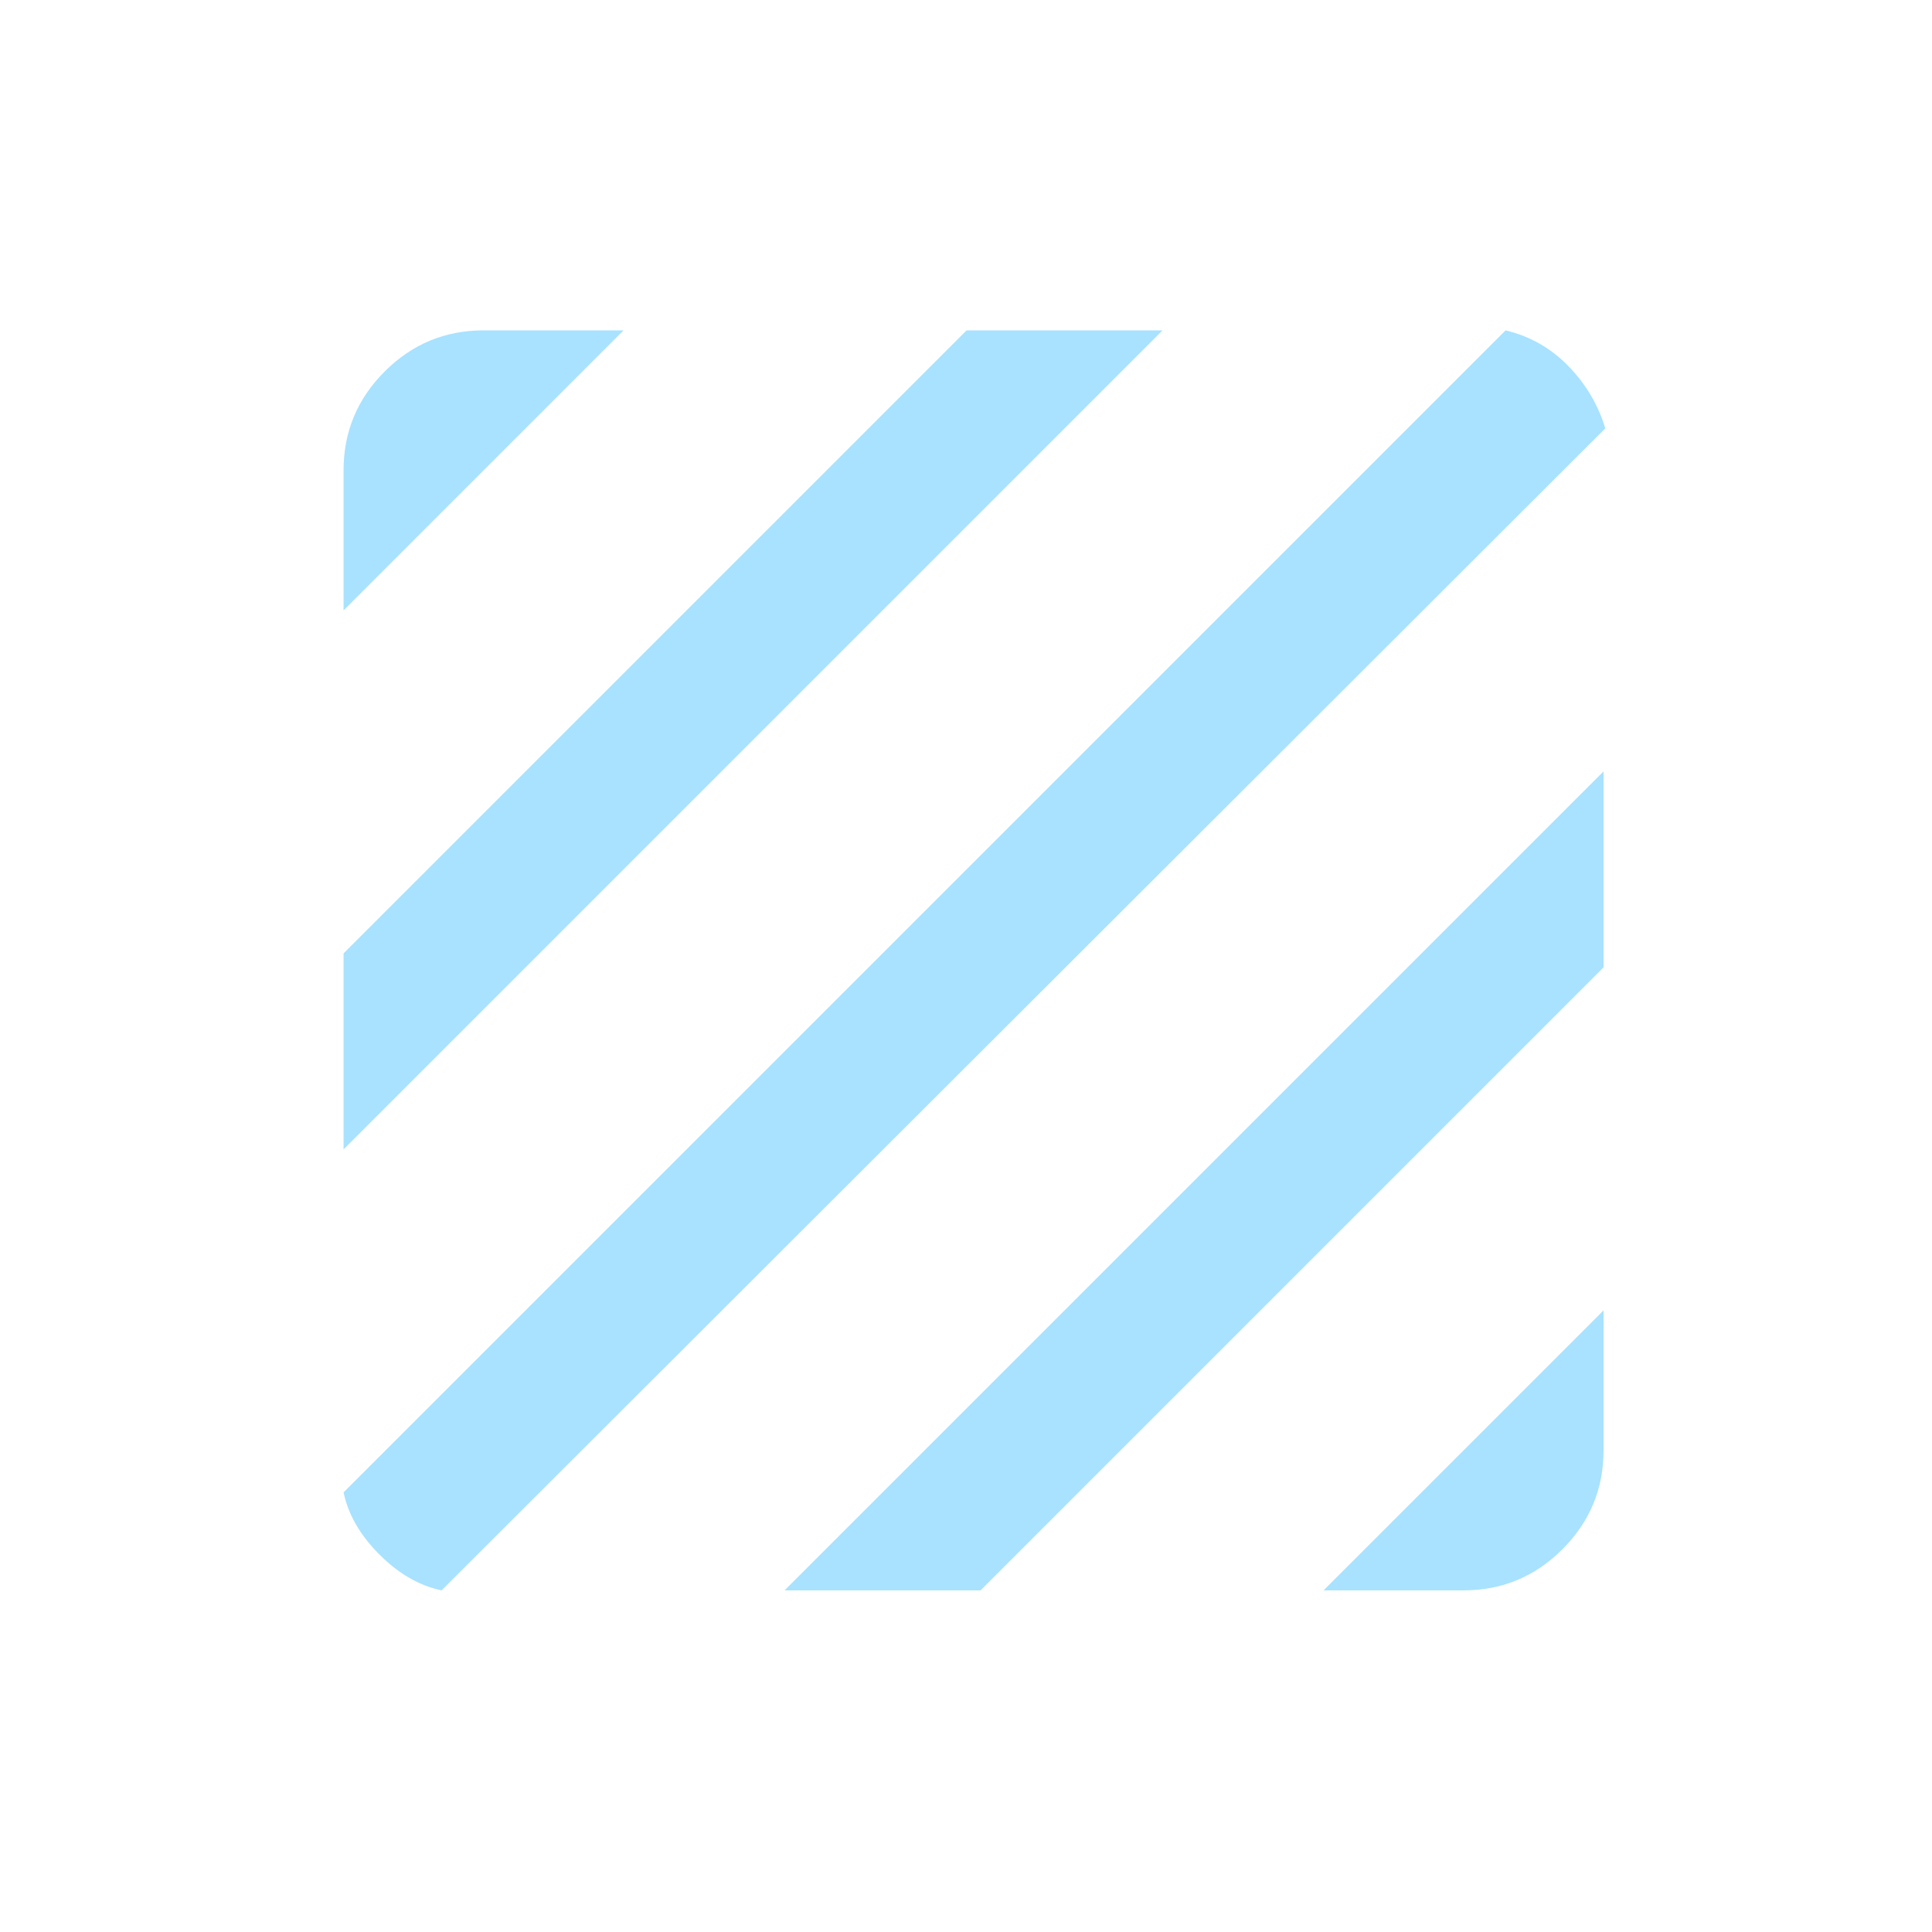 <svg width="69" height="69" viewBox="0 0 69 69" fill="none" xmlns="http://www.w3.org/2000/svg">
<mask id="mask0_233_475" style="mask-type:alpha" maskUnits="userSpaceOnUse" x="4" y="4" width="61" height="61">
<rect x="4.77" y="4.299" width="60" height="60" fill="#D9D9D9"/>
</mask>
<g mask="url(#mask0_233_475)">
<path d="M15.77 56.799C14.978 56.633 14.238 56.206 13.551 55.518C12.863 54.831 12.436 54.091 12.27 53.299L53.77 11.799C54.645 12.008 55.395 12.435 56.02 13.081C56.645 13.726 57.082 14.466 57.332 15.299L15.77 56.799ZM12.27 41.049L12.27 34.049L34.52 11.799L41.52 11.799L12.27 41.049ZM12.27 21.799L12.27 16.799C12.27 15.424 12.759 14.247 13.738 13.268C14.717 12.289 15.895 11.799 17.27 11.799L22.27 11.799L12.27 21.799ZM47.27 56.799L57.27 46.799L57.27 51.799C57.27 53.174 56.78 54.351 55.801 55.331C54.822 56.31 53.645 56.799 52.27 56.799L47.27 56.799ZM28.02 56.799L57.27 27.549L57.27 34.549L35.02 56.799L28.02 56.799Z" fill="#A8E2FF"/>
</g>
</svg>
